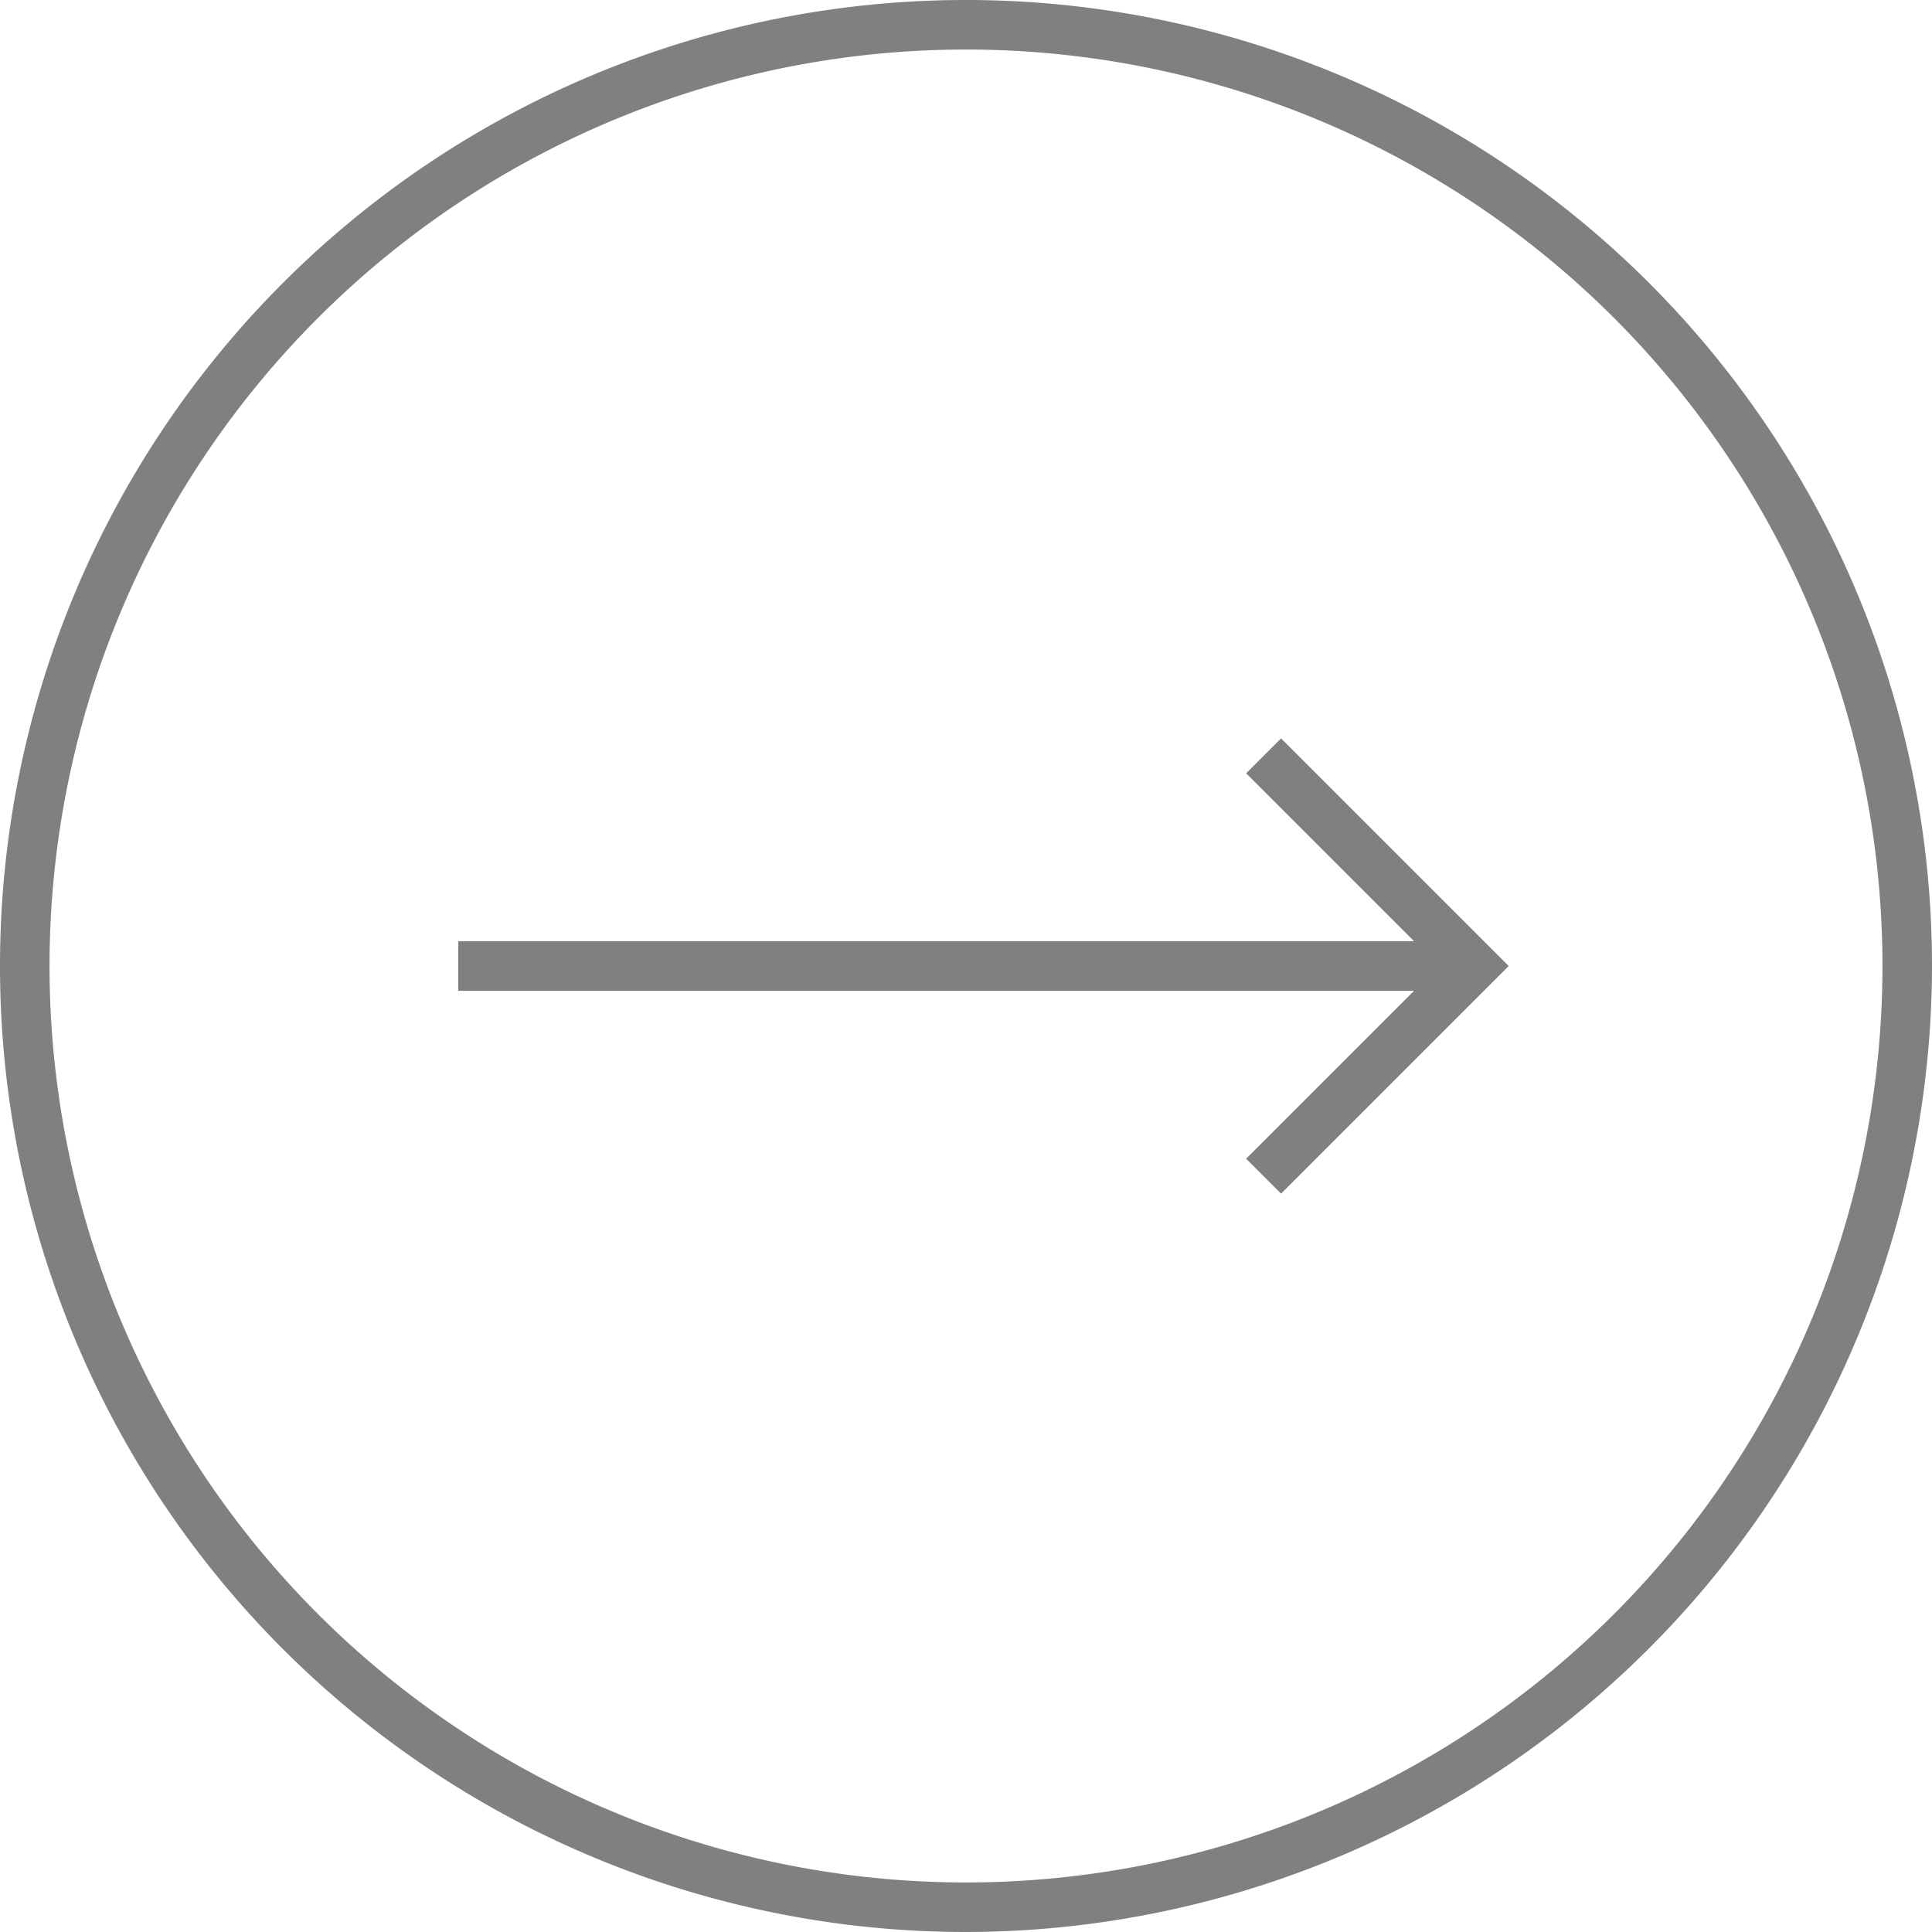 <svg xmlns="http://www.w3.org/2000/svg" viewBox="0 0 78 78"><defs><style>.cls-1{fill:gray;}</style></defs><g id="レイヤー_2" data-name="レイヤー 2"><g id="レイヤー_1-2" data-name="レイヤー 1"><path class="cls-1" d="M39,78A39,39,0,1,1,78,39,39.05,39.05,0,0,1,39,78ZM39,2A37,37,0,1,0,76,39,37,37,0,0,0,39,2Z"/><polygon class="cls-1" points="51.72 29.81 50.31 31.22 57.09 38 18.5 38 18.5 40 57.09 40 50.31 46.78 51.72 48.19 60.91 39 51.72 29.81"/></g></g></svg>